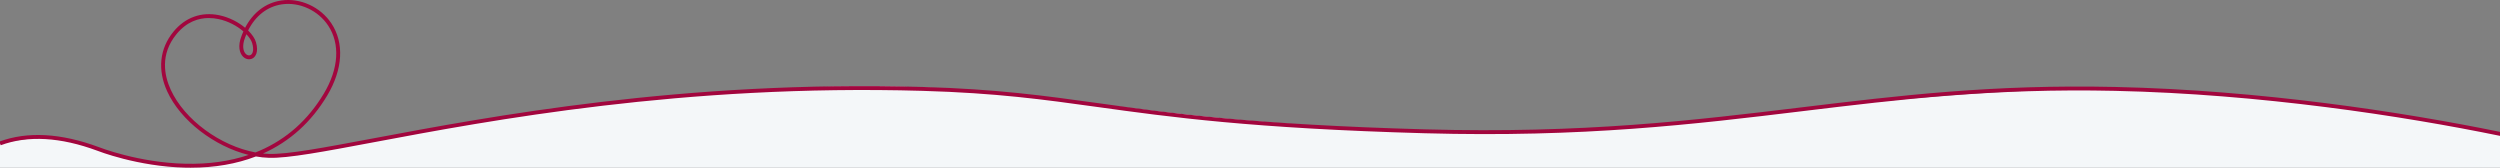 <?xml version="1.0" encoding="UTF-8"?>
<svg id="Layer_2" data-name="Layer 2" xmlns="http://www.w3.org/2000/svg" version="1.1" viewBox="0 0 1922.88 128.99">
  <rect x="0" y="0" width="1922.88" height="128.99" fill="#808080" stroke="none"/>
  <defs>
    <style>
      .cls-1 {
        fill: #f4f7f9;
      }

      .cls-1, .cls-2 {
        stroke-width: 0px;
      }

      .cls-2 {
        fill: #a2063e;
      }
    </style>
  </defs>
  <path class="cls-1" d="M1922.88,102.668c-86.404-18.017-205.771-34.177-305.47-34.177-165.5,0-333.51,34.547-471,33-311-3.5-348-49.5-586-30.5-170.749,13.631-328,46.5-337,48.5-7.2,1.6-21,.667-27,0-10.5,4.5-37,8.5-59.5,8.5-18,0-49.167-8.667-62.5-13,0,0-20.214-9.212-36.666-9.254S0,110.322,0,110.322v18.669h1922.88v-26.323Z"/>
  <path class="cls-2" d="M1922.88,101.437c-74.986-15.344-184.282-32.093-295.937-34.554-94.457-2.074-165.789,6.552-241.31,15.69-82.498,9.982-167.808,20.309-289.682,16.918-132.64-3.688-195.727-12.438-251.386-20.16-41.766-5.794-77.836-10.797-134.888-12.447-183.938-5.324-333.483,22.794-422.832,39.592-38.097,7.163-65.63,12.329-79.88,11.908-1.551-.047-3.113-.151-4.683-.312,20.579-9.192,37.184-24.173,49.369-44.546,12.096-20.224,13.261-40.488,3.199-55.598C246.454,5.322,231.025-1.735,216.453.365c-11.984,1.729-21.81,9.212-27.927,20.996-5.172-4.312-12.215-8.053-19.946-9.653-13.668-2.831-26.159,1.671-35.17,12.676-10.654,13.01-12.377,29.275-4.853,45.801,10.358,22.751,36.478,42.49,62.694,48.978-14.496,4.891-30.747,7.178-48.461,6.787-36.319-.788-66.523-12.683-66.859-12.816-29.129-10.783-54.851-12.201-76.45-4.218l1.04,2.814c20.91-7.729,45.931-6.309,74.333,4.203.305.122,30.94,12.197,67.785,13.015,1.33.029,2.648.044,3.962.044,18.436,0,35.296-2.905,50.224-8.652,3.379.589,6.74.943,10.051,1.043,14.589.449,42.242-4.76,80.525-11.958,89.229-16.775,238.568-44.851,422.191-39.542,56.888,1.646,92.883,6.639,134.562,12.421,55.736,7.732,118.91,16.496,251.714,20.188,122.103,3.397,207.52-6.941,290.125-16.938,75.412-9.126,146.643-17.749,240.884-15.669,111.767,2.462,221.154,19.266,296.003,34.614v-3.06ZM189.503,26.334c2.304,2.402,3.891,4.844,4.508,7.008,1.415,4.963.434,7.795-.956,8.791-.958.686-2.255.625-3.387-.157-1.967-1.36-3.514-4.894-1.973-10.672.535-1.724,1.139-3.382,1.807-4.97ZM196.509,117.242c-26.836-4.949-54.608-24.988-65.222-48.3-4.97-10.916-8.233-27.178,4.444-42.658,7.923-9.675,17.067-12.414,24.88-12.414,2.638,0,5.125.312,7.361.775,7.484,1.55,14.366,5.31,19.216,9.497-.893,2.003-1.686,4.116-2.373,6.33-1.96,7.34.341,12.029,3.148,13.971,2.169,1.5,4.855,1.55,6.841.128,1.38-.989,4.348-4.144,2.093-12.052-.812-2.846-2.958-6.038-6.065-9.078,5.638-11.302,14.828-18.488,26.05-20.107,13.448-1.941,27.705,4.593,35.473,16.258,9.395,14.107,8.201,33.205-3.277,52.396-12.122,20.268-28.723,35.047-49.341,43.926-1.065.458-2.141.901-3.228,1.329Z"/>
</svg>